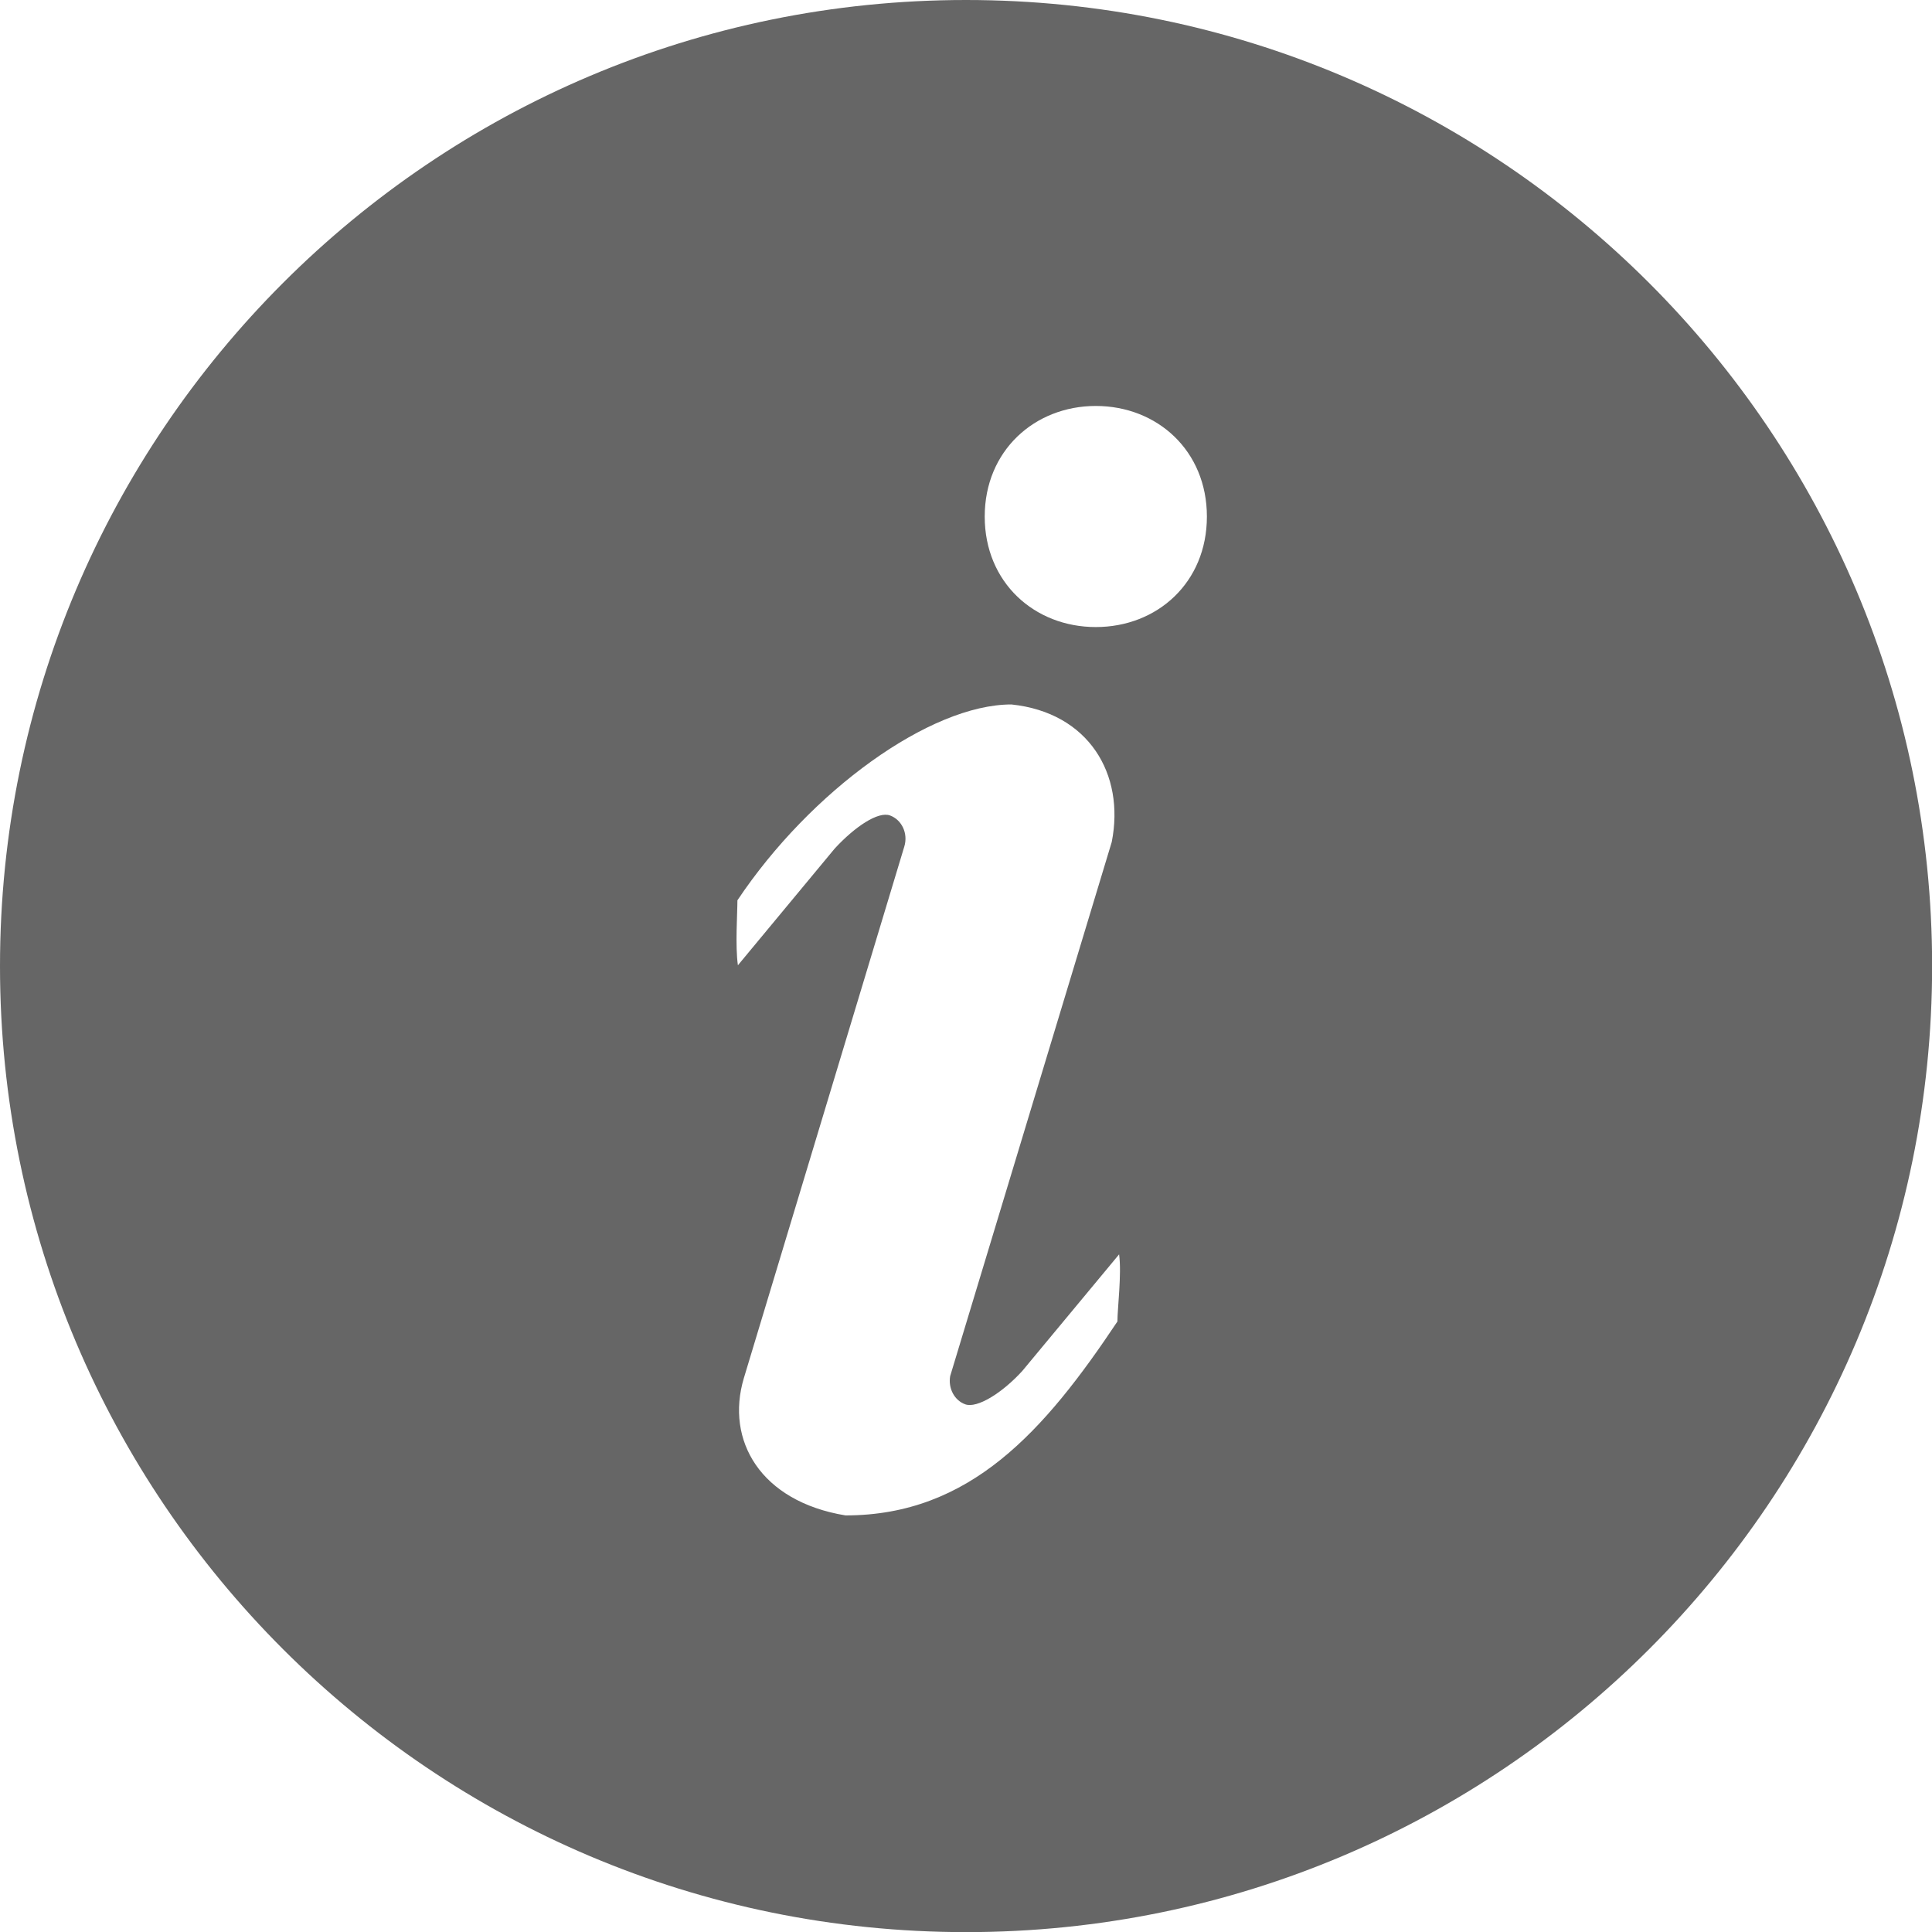 <?xml version="1.0" encoding="UTF-8"?>
<svg width="16px" height="16px" viewBox="0 0 16 16" version="1.1" xmlns="http://www.w3.org/2000/svg" xmlns:xlink="http://www.w3.org/1999/xlink">
    <title>Fill 1</title>
    <g id="1" stroke="none" stroke-width="1" fill="none" fill-rule="evenodd">
        <g transform="translate(-11, -6)" fill="#666666" id="Fill-1">
            <path d="M20.075,11.193 C19.567,11.193 19.155,10.824 19.155,10.278 C19.155,9.733 19.568,9.362 20.075,9.362 C20.584,9.362 20.995,9.733 20.995,10.278 C20.995,10.824 20.584,11.193 20.075,11.193 M20.254,16.944 C19.65,17.85 19.035,18.55 18.002,18.55 C17.297,18.434 17.007,17.928 17.16,17.414 L18.489,13.011 C18.522,12.903 18.469,12.789 18.37,12.753 C18.272,12.718 18.08,12.846 17.913,13.027 L17.111,13.994 C17.088,13.833 17.107,13.565 17.107,13.456 C17.712,12.55 18.703,11.834 19.376,11.834 C20.016,11.901 20.318,12.411 20.207,12.973 L18.869,17.396 C18.851,17.497 18.904,17.598 18.994,17.63 C19.092,17.665 19.299,17.537 19.466,17.354 L20.268,16.388 C20.29,16.551 20.254,16.836 20.254,16.944 M19,6 C14.582,6 11,9.583 11,14.001 C11,18.419 14.583,22.001 19.001,22.001 C23.419,22.001 27.001,18.418 27.001,14 C27.001,9.582 23.418,6 19,6"></path>
        </g>
    </g>
</svg>
